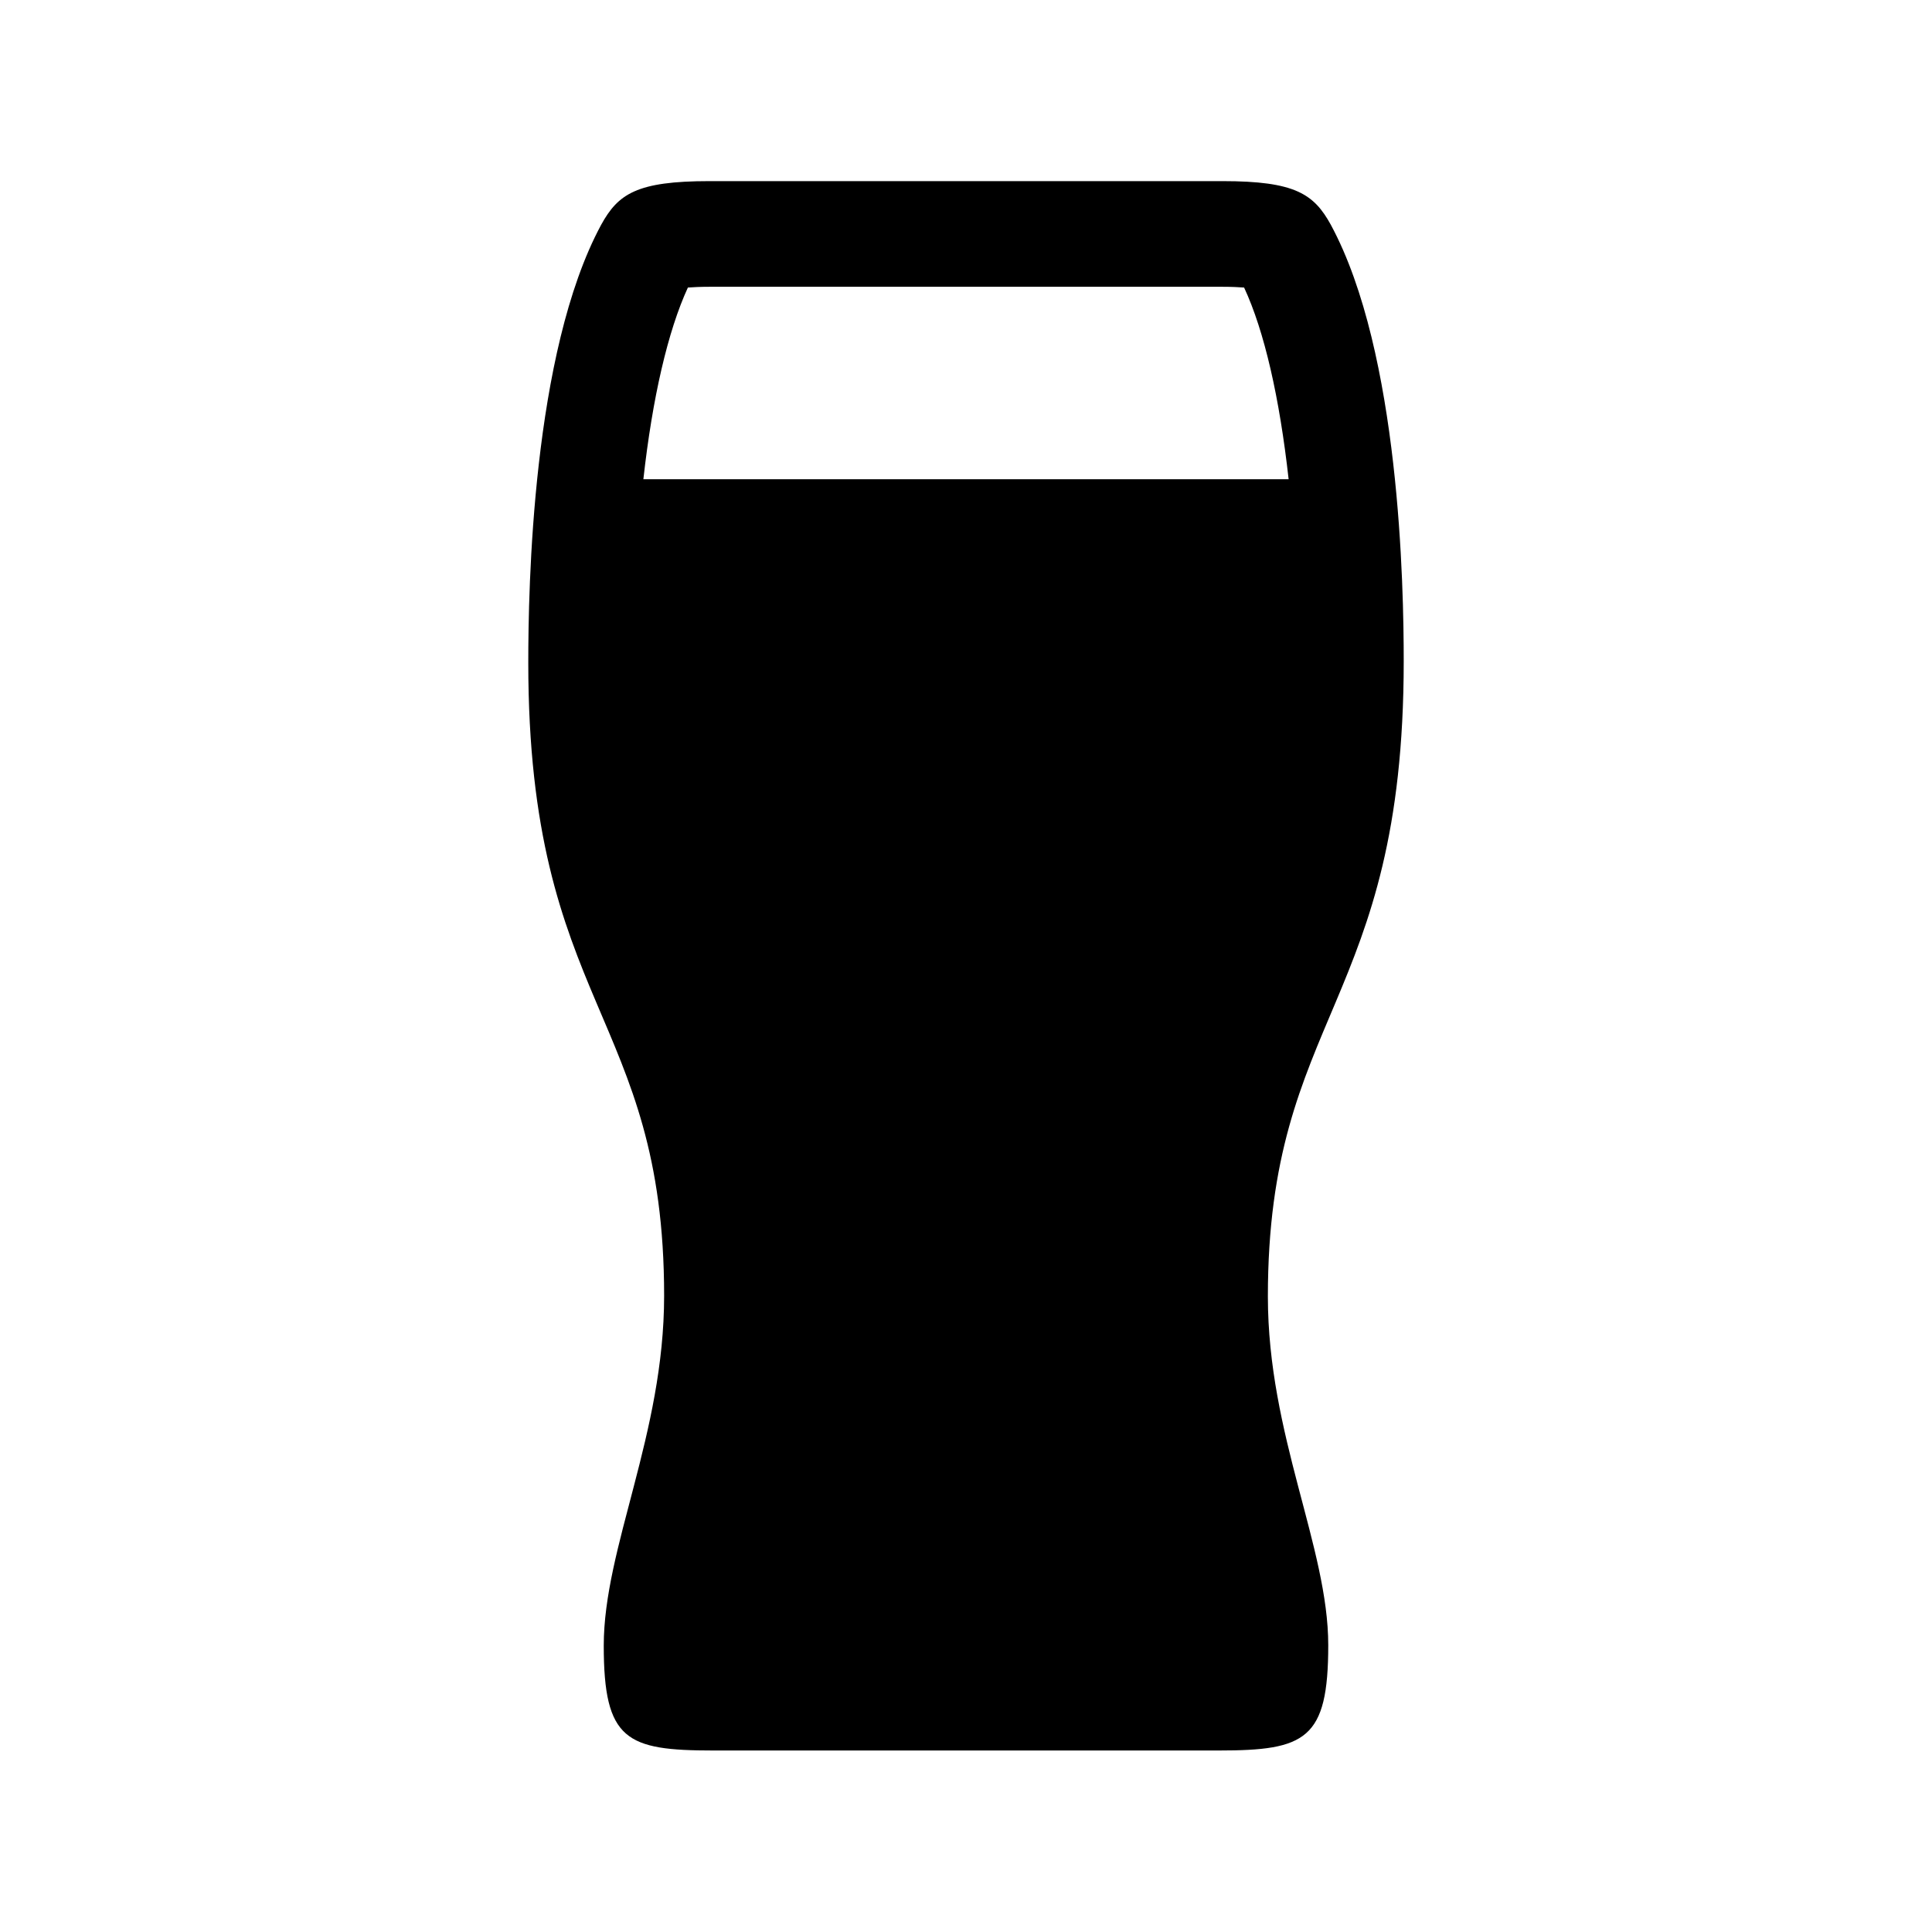 <svg version="1.1" xmlns="http://www.w3.org/2000/svg" xmlns:xlink="http://www.w3.org/1999/xlink" x="0px" y="0px" viewBox="0 0 512 512" enable-background="new 0 0 512 512" xml:space="preserve"><path d="M372,175.2c0-19.5-1-81.7-19.3-115.6C348.2,51.4,343.2,48,324,48H188c-19.3,0-24.2,3.4-28.7,11.6
	C141,93.5,140,156.1,140,175.6c0,91,36,93.1,36,167.8c0,36.7-16,66.7-16,92.7c0,25.1,6,27.8,29,27.8h134c23,0,29-2.9,29-27.9
	c0-26-16-55.7-16-92.4C336,268.9,372,266.2,372,175.2z M188,76h136c2.4,0,4.3,0.1,5.7,0.2c5.4,11.6,9.4,29.3,11.8,50.8h-171
	c2.4-21.6,6.5-39.3,11.8-50.8C183.7,76.1,185.6,76,188,76z"></path></svg>